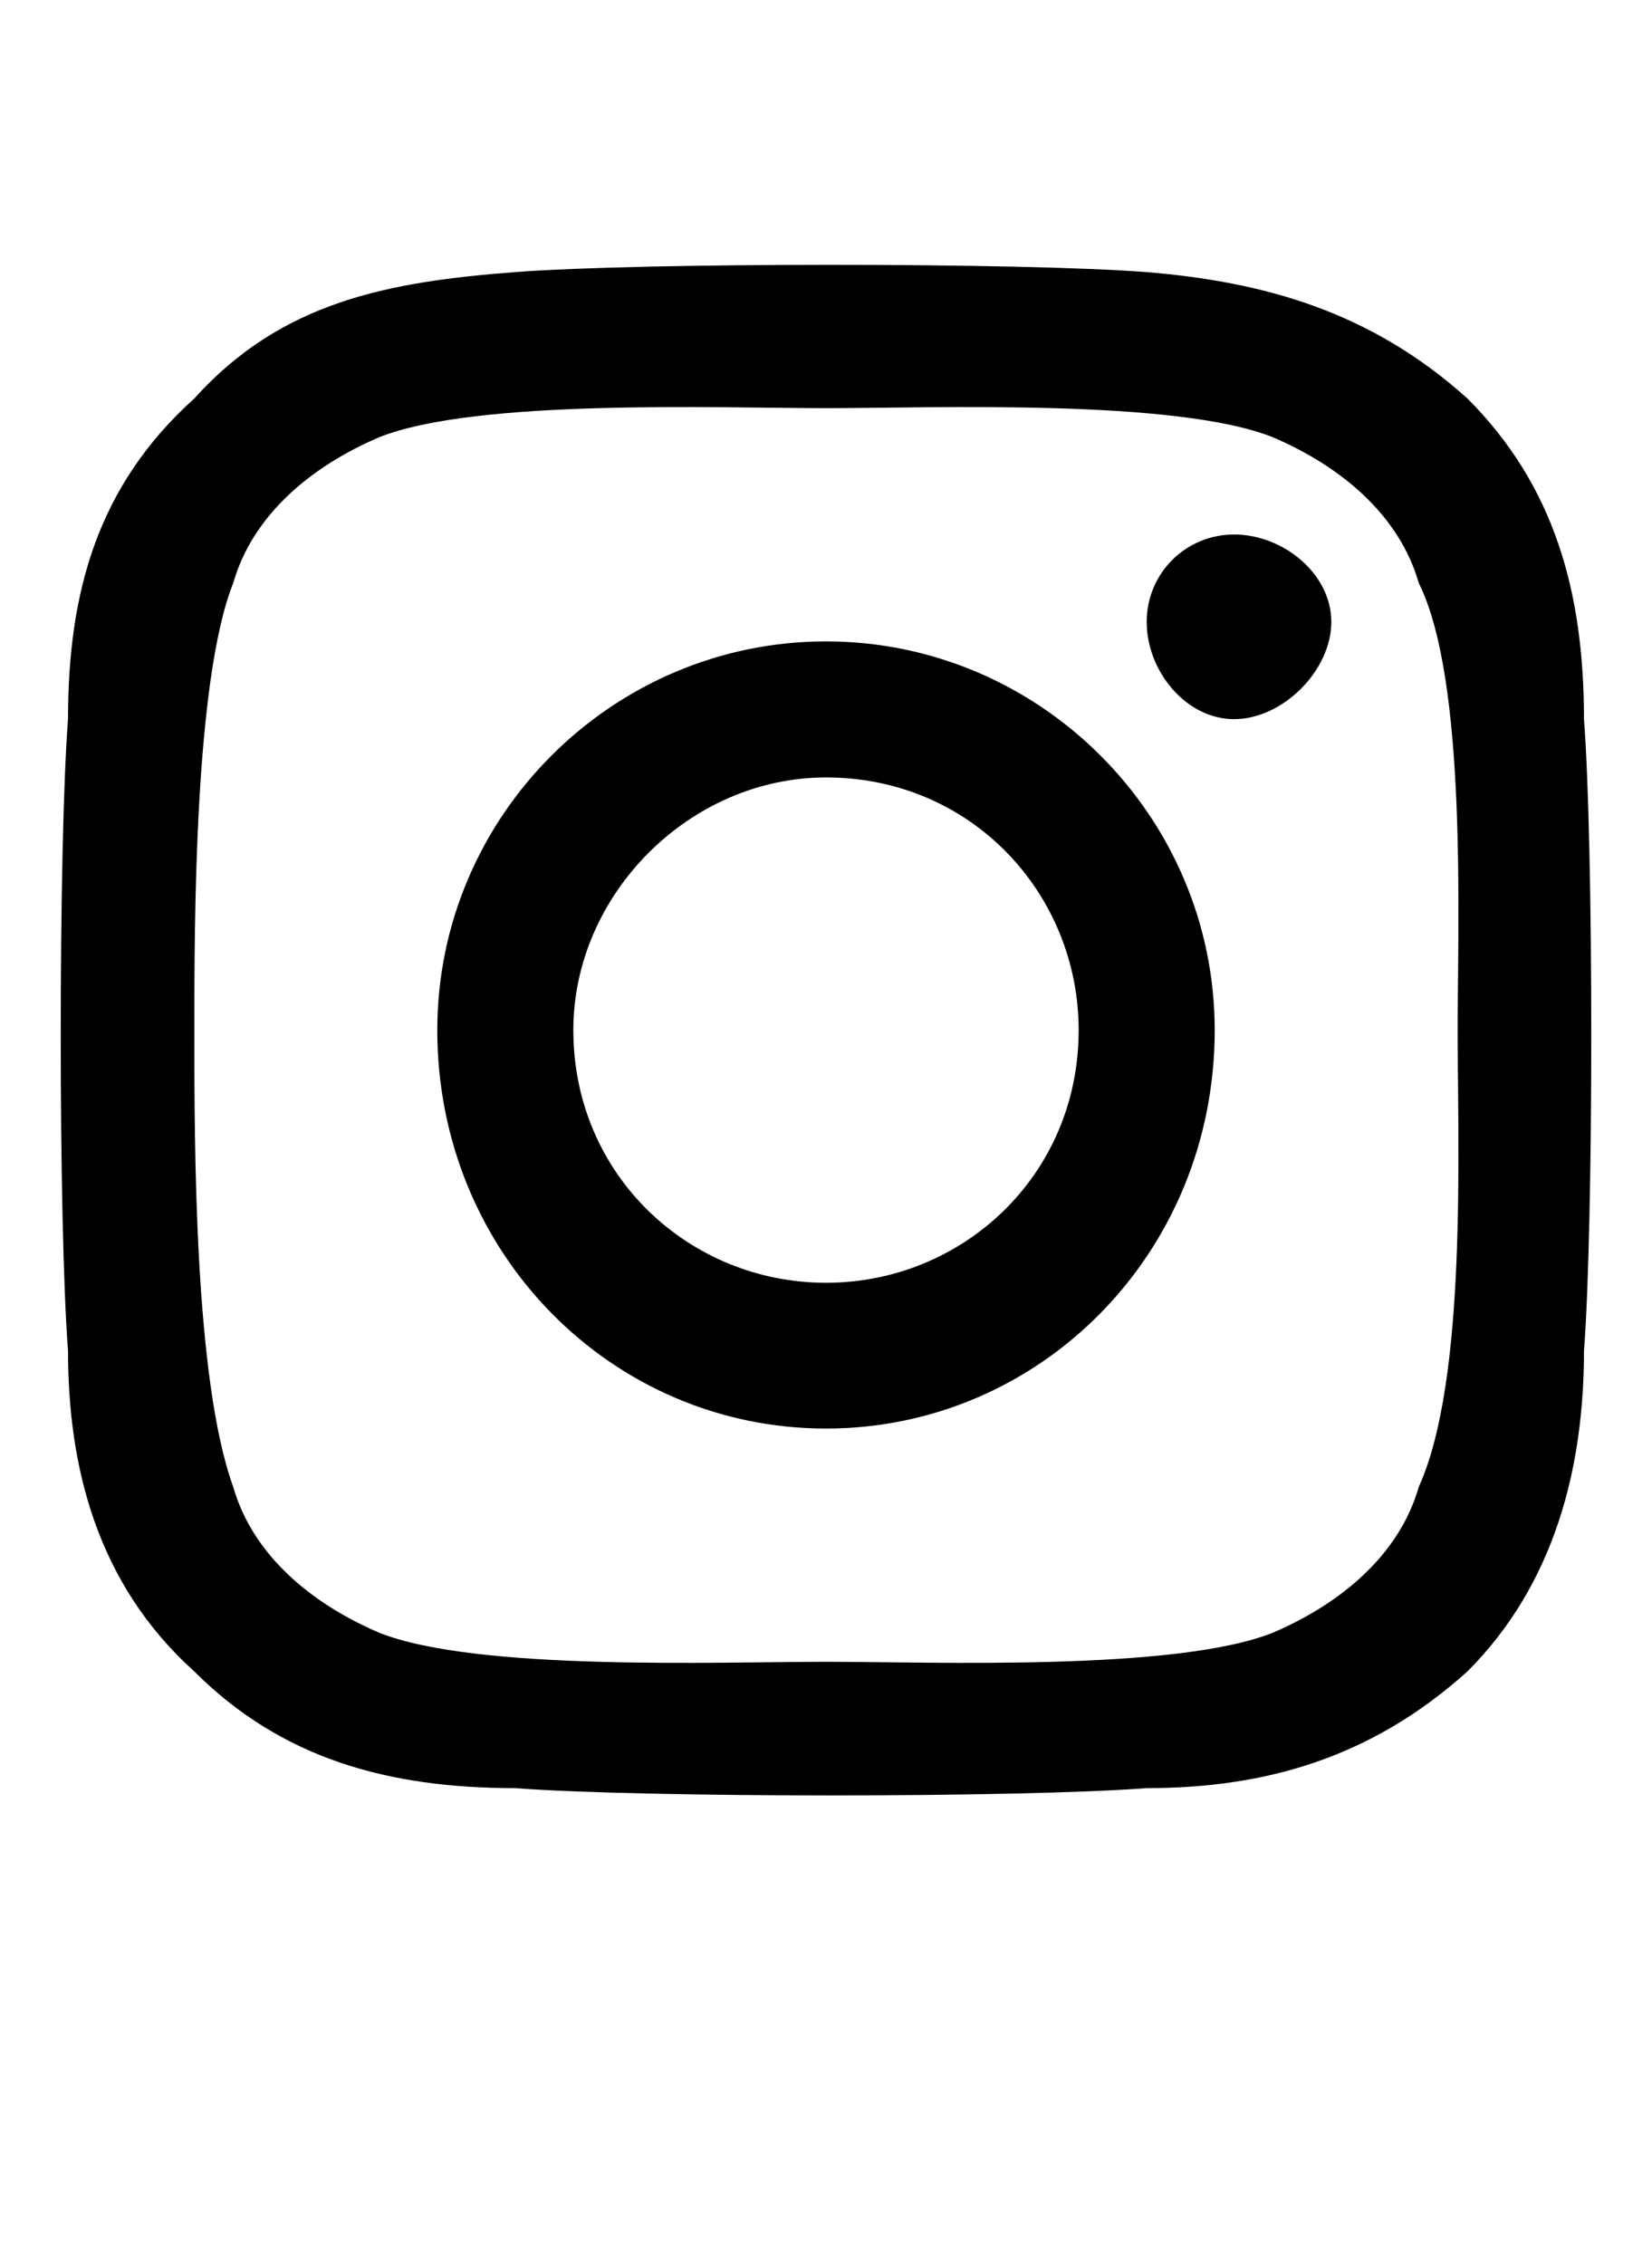 <?xml version="1.0" standalone="no"?><!DOCTYPE svg PUBLIC "-//W3C//DTD SVG 1.1//EN" "http://www.w3.org/Graphics/SVG/1.1/DTD/svg11.dtd"><svg xmlns="http://www.w3.org/2000/svg" version="1.1" width="17px" height="23.3px" viewBox="0 -1 17 23.3" style="top:-1px">  <desc></desc>  <defs/>  <g id="Polygon95658">    <path d="M 12.5 9.6 C 12.5 11.9 10.7 13.7 8.5 13.7 C 6.3 13.7 4.5 11.9 4.5 9.6 C 4.5 7.4 6.3 5.6 8.5 5.6 C 10.7 5.6 12.5 7.4 12.5 9.6 Z M 11.1 9.6 C 11.1 8.2 10 7 8.5 7 C 7.1 7 5.9 8.2 5.9 9.6 C 5.9 11.1 7.1 12.2 8.5 12.2 C 9.9 12.2 11.1 11.1 11.1 9.6 Z M 12.7 6.4 C 12.2 6.4 11.8 5.9 11.8 5.4 C 11.8 4.9 12.2 4.5 12.7 4.5 C 13.2 4.5 13.7 4.9 13.7 5.4 C 13.7 5.9 13.2 6.4 12.7 6.4 Z M 16.3 12.9 C 16.3 14.1 16 15.3 15.1 16.2 C 14.1 17.1 13 17.4 11.8 17.4 C 10.5 17.5 6.6 17.5 5.3 17.4 C 4 17.4 2.9 17.1 2 16.2 C 1 15.3 0.7 14.1 0.7 12.9 C 0.6 11.6 0.6 7.7 0.7 6.4 C 0.7 5.1 1 4 2 3.1 C 2.9 2.1 4 1.9 5.3 1.8 C 6.6 1.7 10.5 1.7 11.8 1.8 C 13 1.9 14.1 2.2 15.1 3.1 C 16 4 16.3 5.1 16.3 6.4 C 16.4 7.7 16.4 11.6 16.3 12.9 Z M 15 9.6 C 15 8.5 15.1 6 14.6 5 C 14.4 4.3 13.8 3.8 13.1 3.5 C 12.1 3.1 9.6 3.2 8.5 3.2 C 7.4 3.2 4.9 3.1 3.9 3.5 C 3.2 3.8 2.6 4.3 2.4 5 C 2 6 2 8.5 2 9.6 C 2 10.8 2 13.2 2.4 14.3 C 2.6 15 3.2 15.5 3.9 15.8 C 4.9 16.2 7.4 16.1 8.5 16.1 C 9.6 16.1 12.1 16.2 13.1 15.8 C 13.8 15.5 14.4 15 14.6 14.3 C 15.1 13.2 15 10.8 15 9.6 Z " stroke="none" fill="#000"/>  </g></svg>